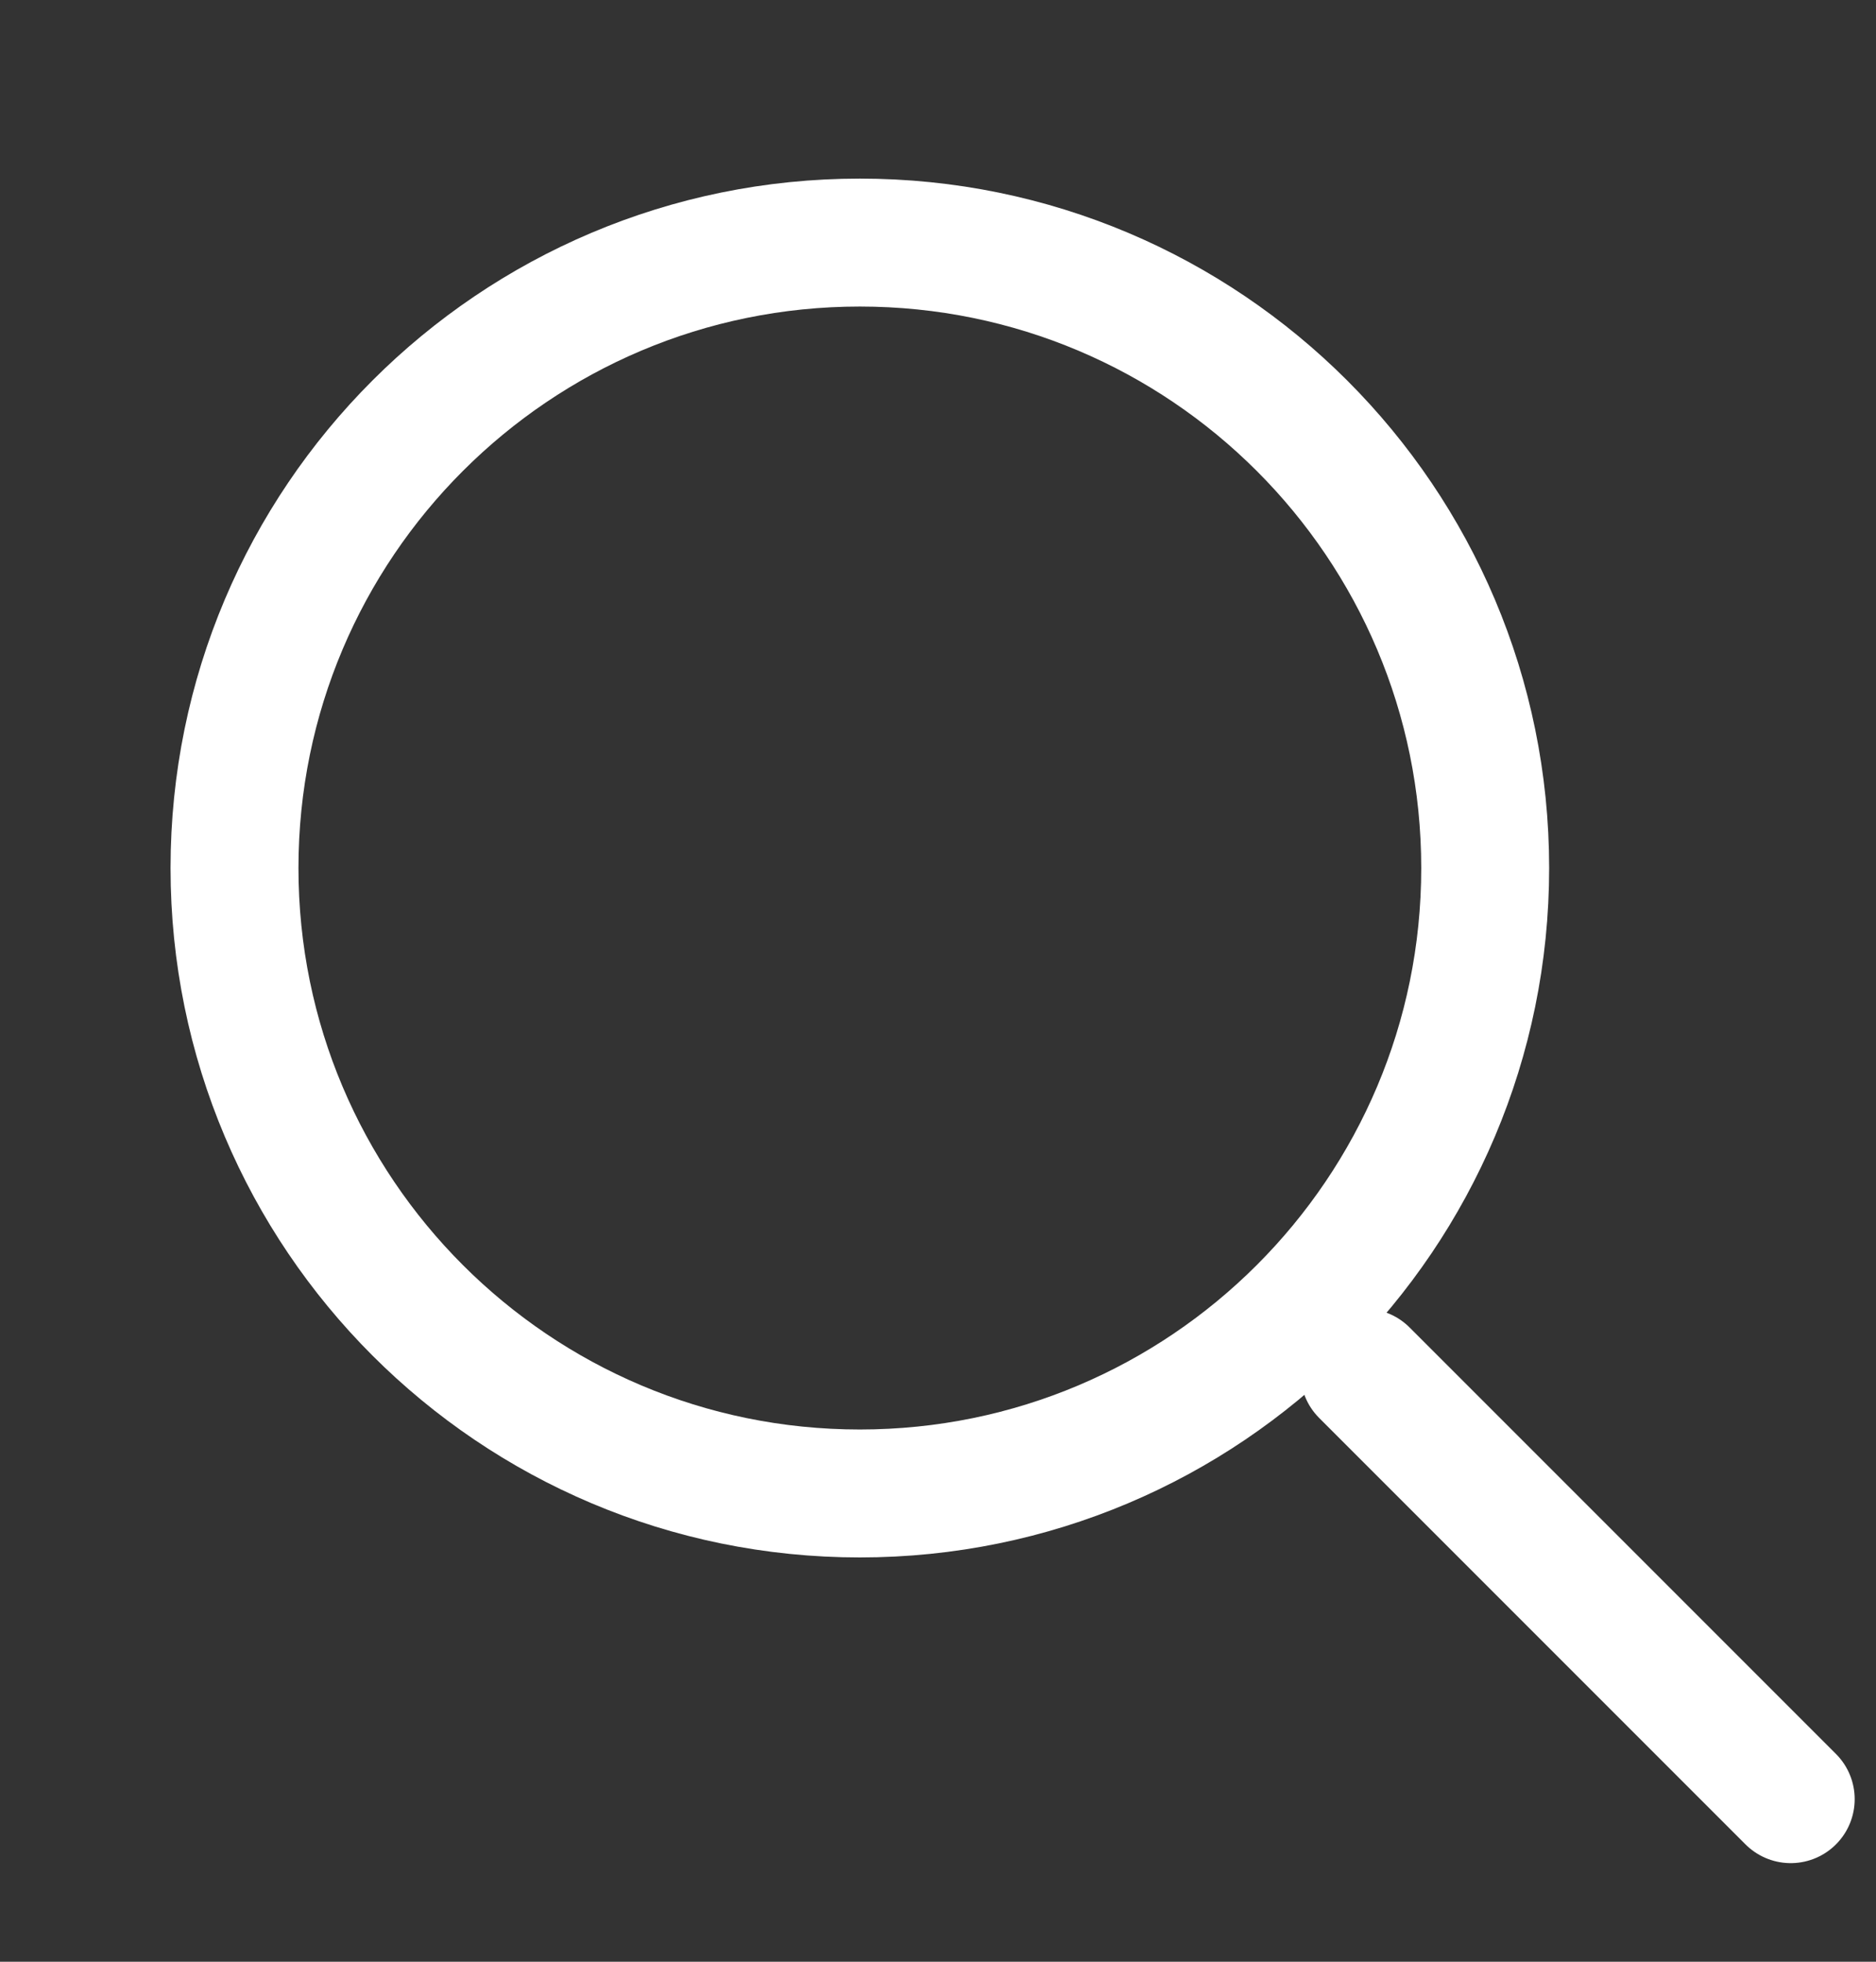 <?xml version="1.0" encoding="utf-8"?>
<!-- Generator: Adobe Illustrator 19.2.0, SVG Export Plug-In . SVG Version: 6.00 Build 0)  -->
<svg width="22" height="23" viewBox="0 0 22 23" fill="none" xmlns="http://www.w3.org/2000/svg">
  <rect x="0" y="0" width="22" height="23" fill="#333333" stroke="none"/>
  <path d="M10.083 17.51C14.133 17.51 17.417 14.227 17.417 10.177C17.417 6.127 14.133 2.844 10.083 2.844C6.033 2.844 2.75 6.127 2.75 10.177C2.75 14.227 6.033 17.51 10.083 17.51Z" stroke="white" stroke-width="1.5" stroke-linecap="round" stroke-linejoin="round"/>
  <path d="M21 21.094L16 16.094" stroke="white" stroke-width="1.5" stroke-linecap="round" stroke-linejoin="round"/>
</svg>